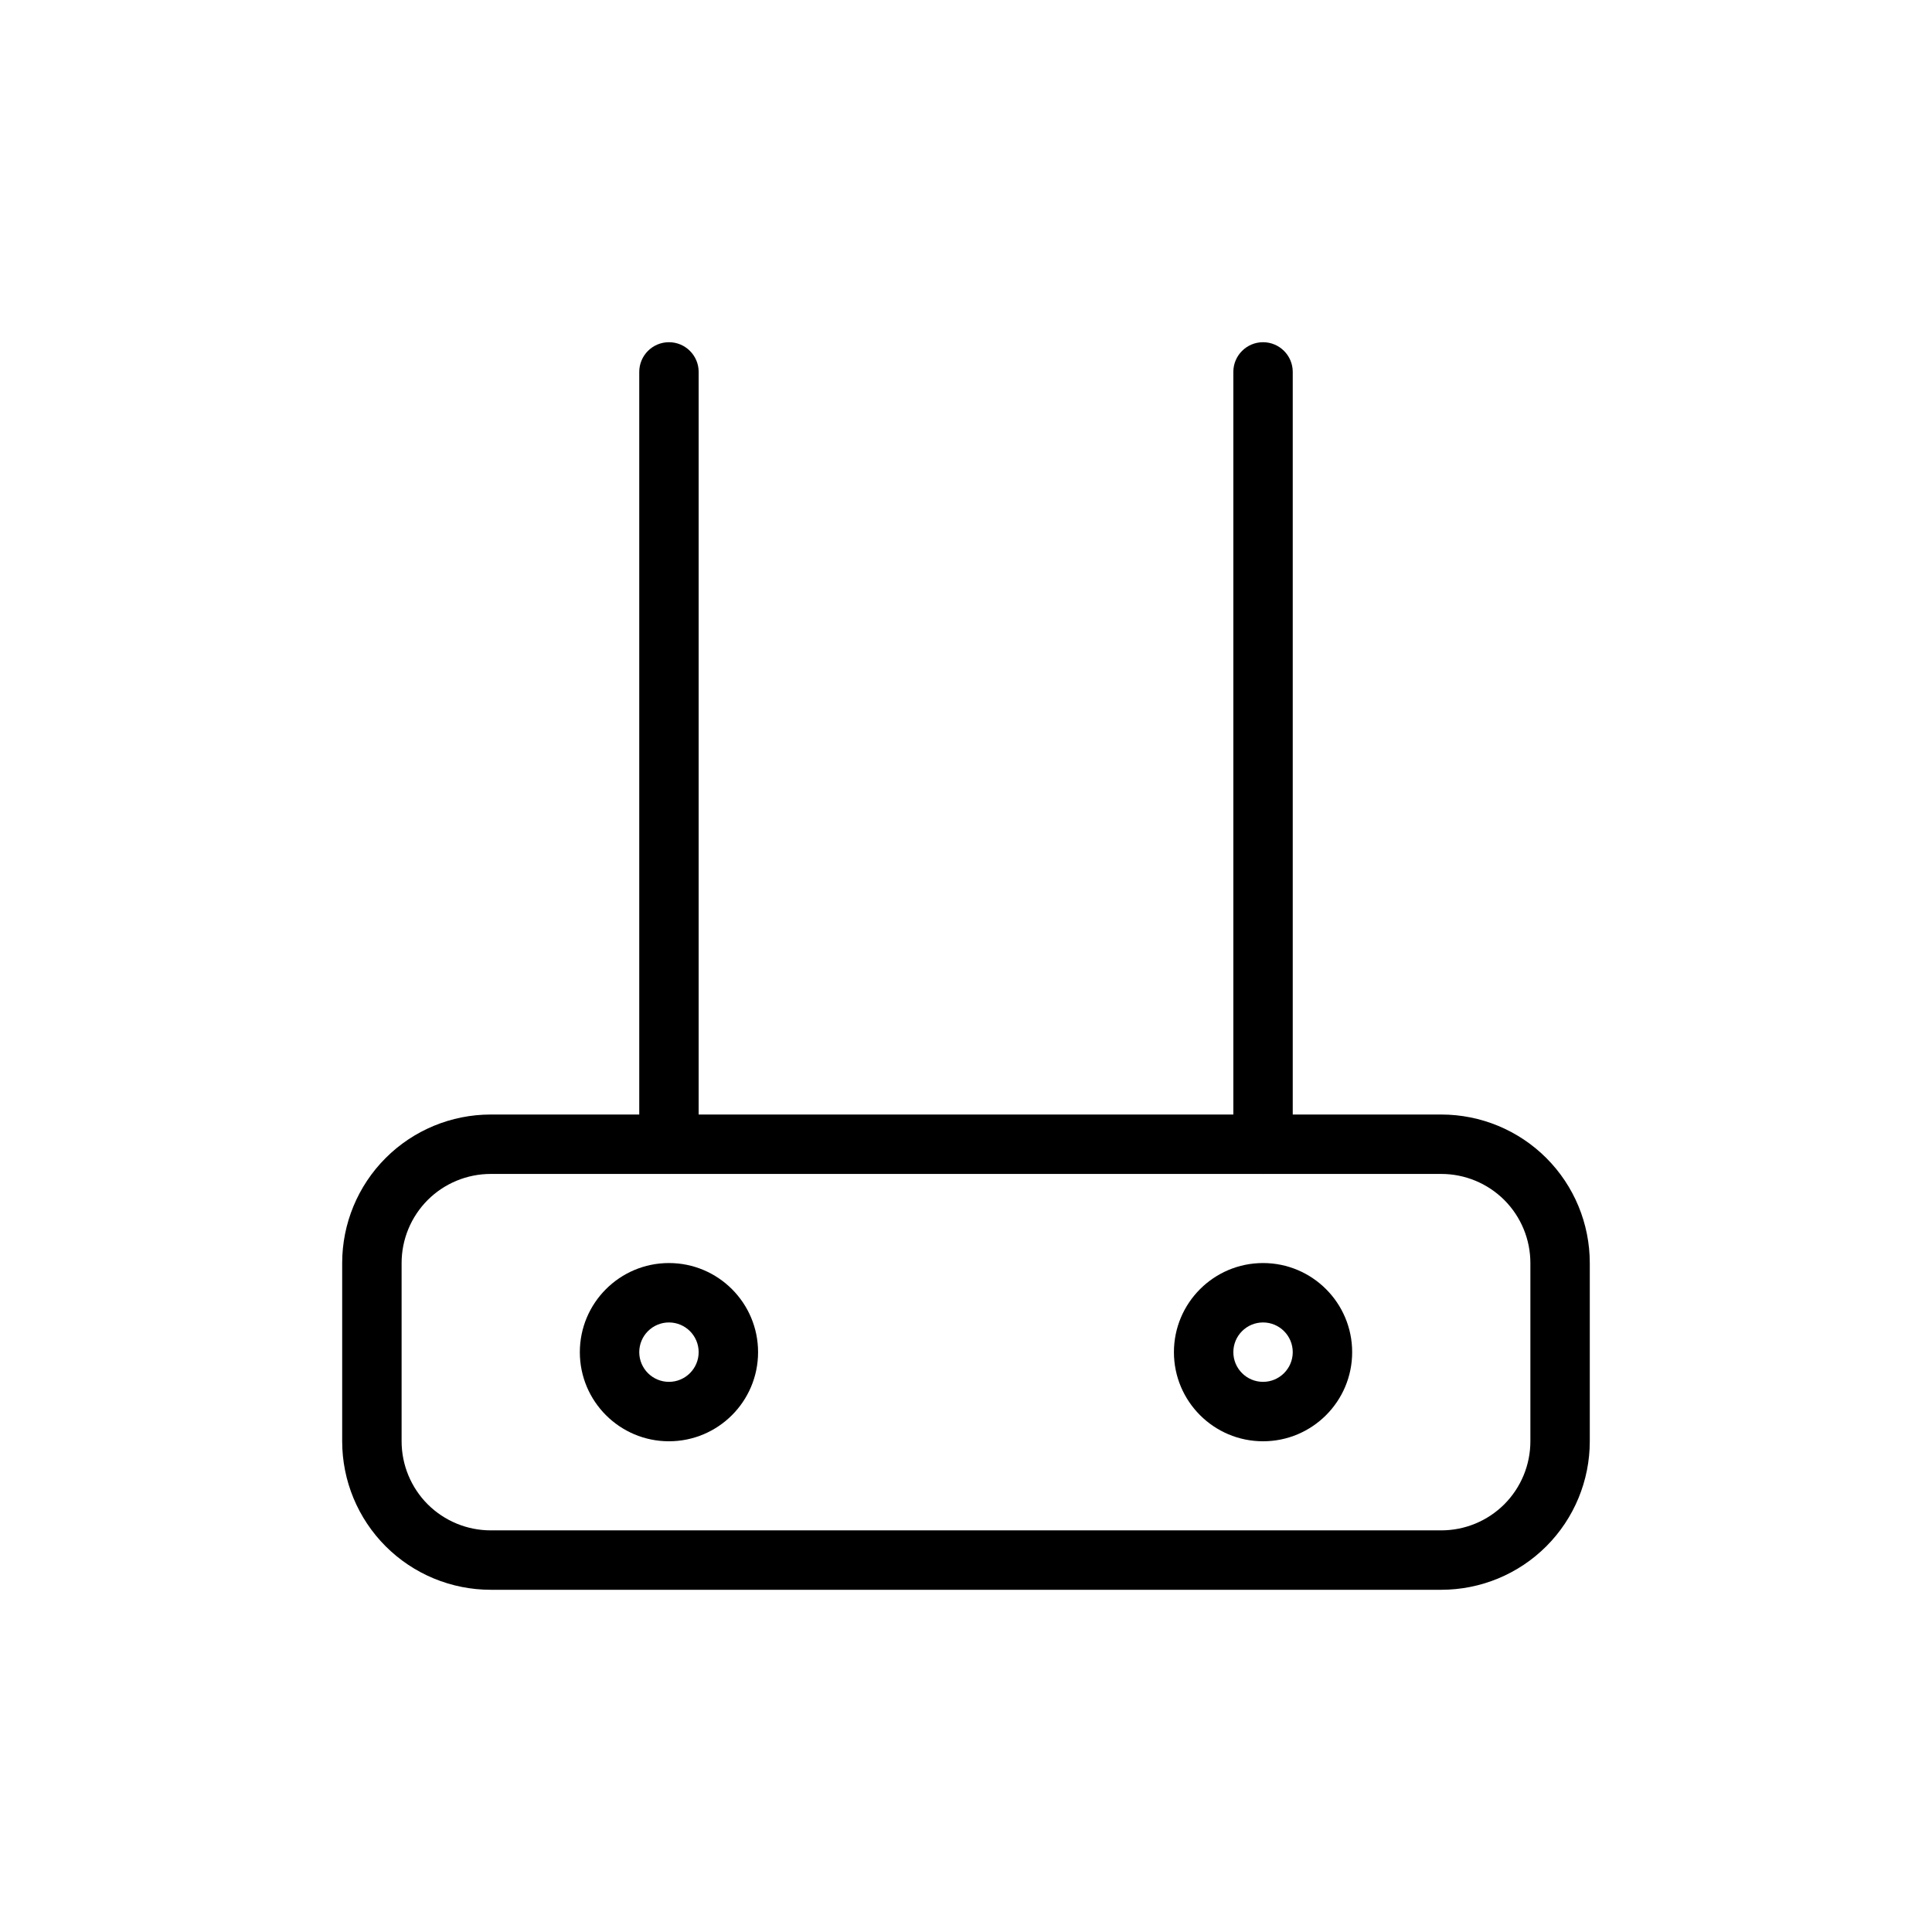 <?xml version="1.0" encoding="UTF-8"?>
<!-- Uploaded to: ICON Repo, www.svgrepo.com, Generator: ICON Repo Mixer Tools -->
<svg fill="#000000" width="800px" height="800px" version="1.1" viewBox="144 144 512 512" xmlns="http://www.w3.org/2000/svg">
 <g fill-rule="evenodd">
  <path d="m565.31 478.72c0-10.438-4.141-20.453-11.523-27.836-7.383-7.383-17.398-11.523-27.836-11.523h-251.91c-10.438 0-20.453 4.141-27.836 11.523-7.383 7.383-11.523 17.398-11.523 27.836v47.23c0 10.438 4.141 20.453 11.523 27.836 7.383 7.383 17.398 11.523 27.836 11.523h251.91c10.438 0 20.453-4.141 27.836-11.523 7.383-7.383 11.523-17.398 11.523-27.836v-47.23zm-15.742 0v47.23c0 6.266-2.488 12.266-6.91 16.703-4.441 4.426-10.438 6.91-16.703 6.91h-251.91c-6.266 0-12.266-2.488-16.703-6.91-4.426-4.441-6.91-10.438-6.91-16.703v-47.23c0-6.266 2.488-12.266 6.91-16.703 4.441-4.426 10.438-6.91 16.703-6.91h251.91c6.266 0 12.266 2.488 16.703 6.91 4.426 4.441 6.91 10.438 6.91 16.703z"/>
  <path d="m321.28 478.72c-13.035 0-23.617 10.578-23.617 23.617 0 13.035 10.578 23.617 23.617 23.617 13.035 0 23.617-10.578 23.617-23.617 0-13.035-10.578-23.617-23.617-23.617zm0 15.742c4.344 0 7.871 3.527 7.871 7.871s-3.527 7.871-7.871 7.871-7.871-3.527-7.871-7.871 3.527-7.871 7.871-7.871z"/>
  <path d="m478.72 478.72c-13.035 0-23.617 10.578-23.617 23.617 0 13.035 10.578 23.617 23.617 23.617 13.035 0 23.617-10.578 23.617-23.617 0-13.035-10.578-23.617-23.617-23.617zm0 15.742c4.344 0 7.871 3.527 7.871 7.871s-3.527 7.871-7.871 7.871-7.871-3.527-7.871-7.871 3.527-7.871 7.871-7.871z"/>
  <path d="m329.15 447.23v-204.67c0-4.344-3.527-7.871-7.871-7.871s-7.871 3.527-7.871 7.871v204.67c0 4.344 3.527 7.871 7.871 7.871s7.871-3.527 7.871-7.871z"/>
  <path d="m486.59 447.23v-204.67c0-4.344-3.527-7.871-7.871-7.871s-7.871 3.527-7.871 7.871v204.67c0 4.344 3.527 7.871 7.871 7.871s7.871-3.527 7.871-7.871z"/>
 </g>
</svg>